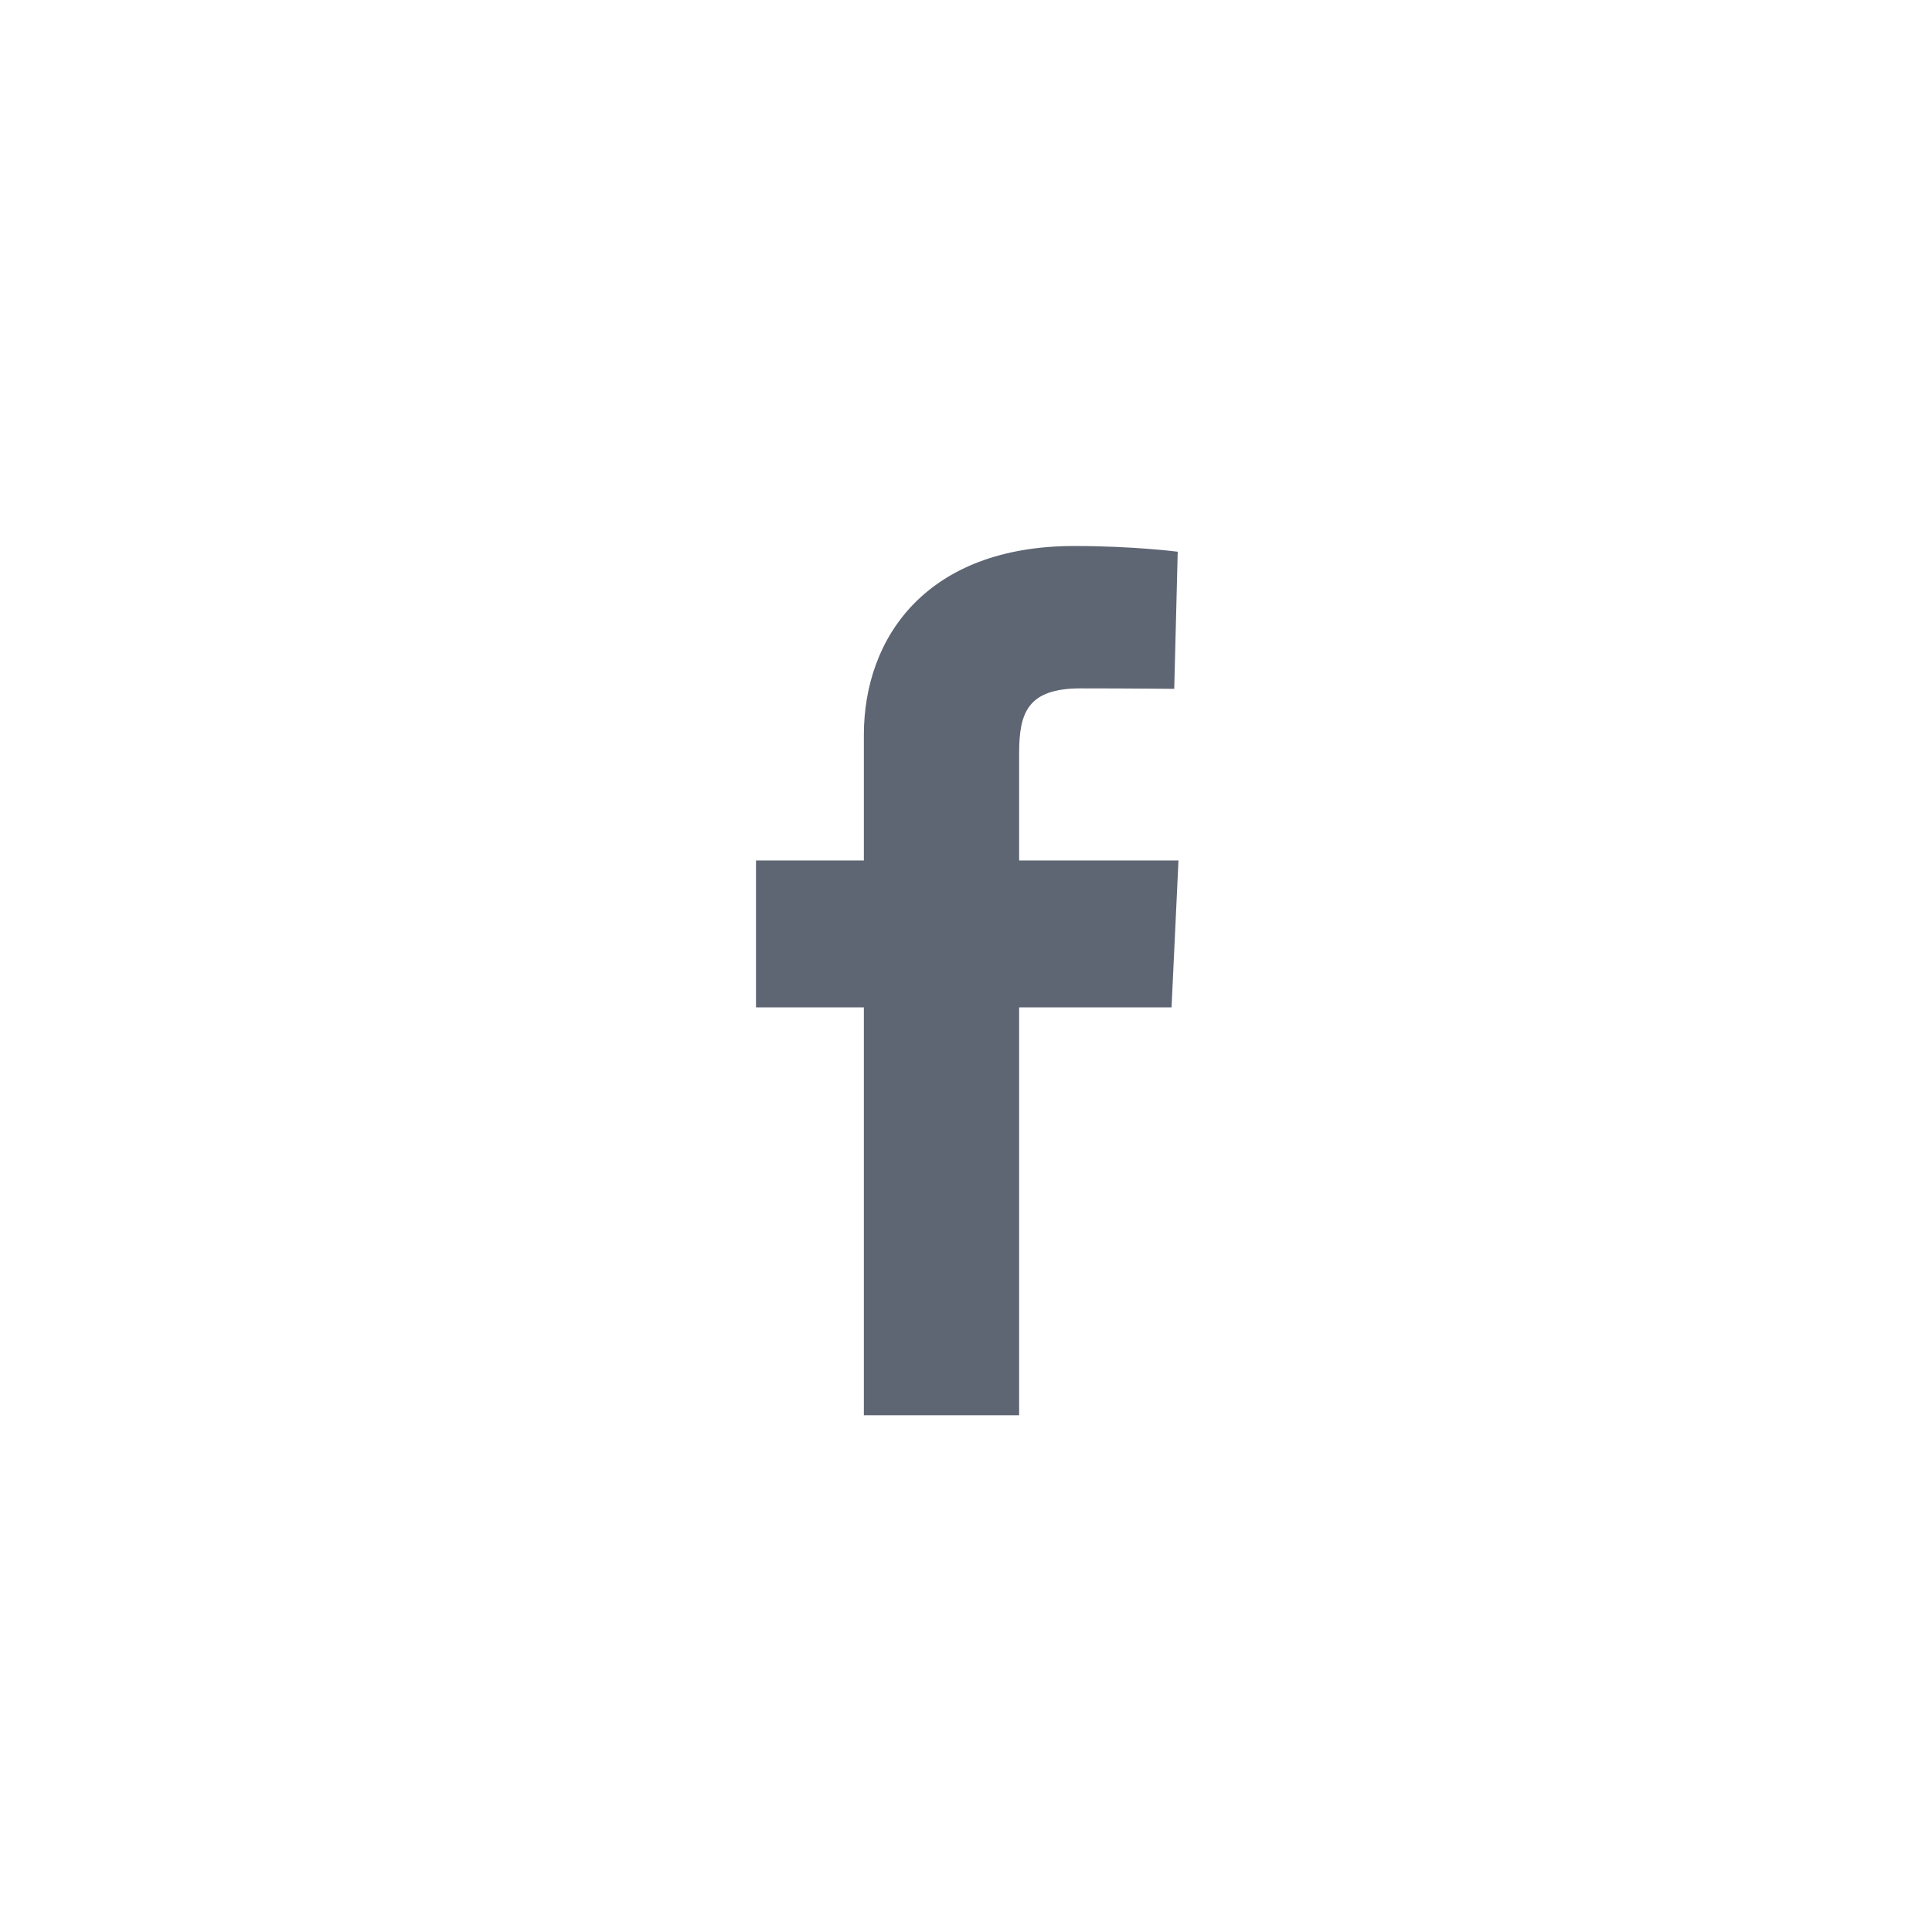<svg width="46px" height="46px" viewBox="0 0 46 46" version="1.1" xmlns="http://www.w3.org/2000/svg" xmlns:xlink="http://www.w3.org/1999/xlink">
	<!-- Generator: Sketch 44.1 (41455) - http://www.bohemiancoding.com/sketch-->
	<title>Icons/Social/icon_facebook</title>
	<desc>Created with Sketch.</desc>
	<defs></defs>
	<g id="Symbols___clCZWXFC" stroke="none" stroke-width="1" fill="none" fill-rule="evenodd">
		<g id="Footer/footer_desktop___clCZWXFC" transform="translate(-1139, -138)">
			<g id="footer___clCZWXFC">
				<g id="redes-sociais___clCZWXFC" transform="translate(1139, 87)">
					<g id="facebook___clCZWXFC" transform="translate(1, 52)">
						<g id="Assets/Icons/Social/icon_facebook___clCZWXFC">
							<g id="icon_facebook___clCZWXFC">
								<path id="Shape-3___clCZWXFC" d="M19.568,32.696 L19.568,22.985 L17,22.985 L17,19.488 L19.568,19.488 L19.568,16.502 C19.568,14.155 21.085,12 24.579,12 C25.995,12 27.041,12.136 27.041,12.136 L26.958,15.401 C26.958,15.401 25.891,15.39 24.727,15.39 C23.466,15.39 23.265,15.971 23.265,16.935 C23.265,17.697 23.265,15.311 23.265,19.488 L27.059,19.488 L26.894,22.985 L23.265,22.985 L23.265,32.696 L19.568,32.696 L19.568,32.696 Z" fill="#5E6573"></path>
							</g>
						</g>
					</g>
				</g>
			</g>
		</g>
	</g>
</svg>